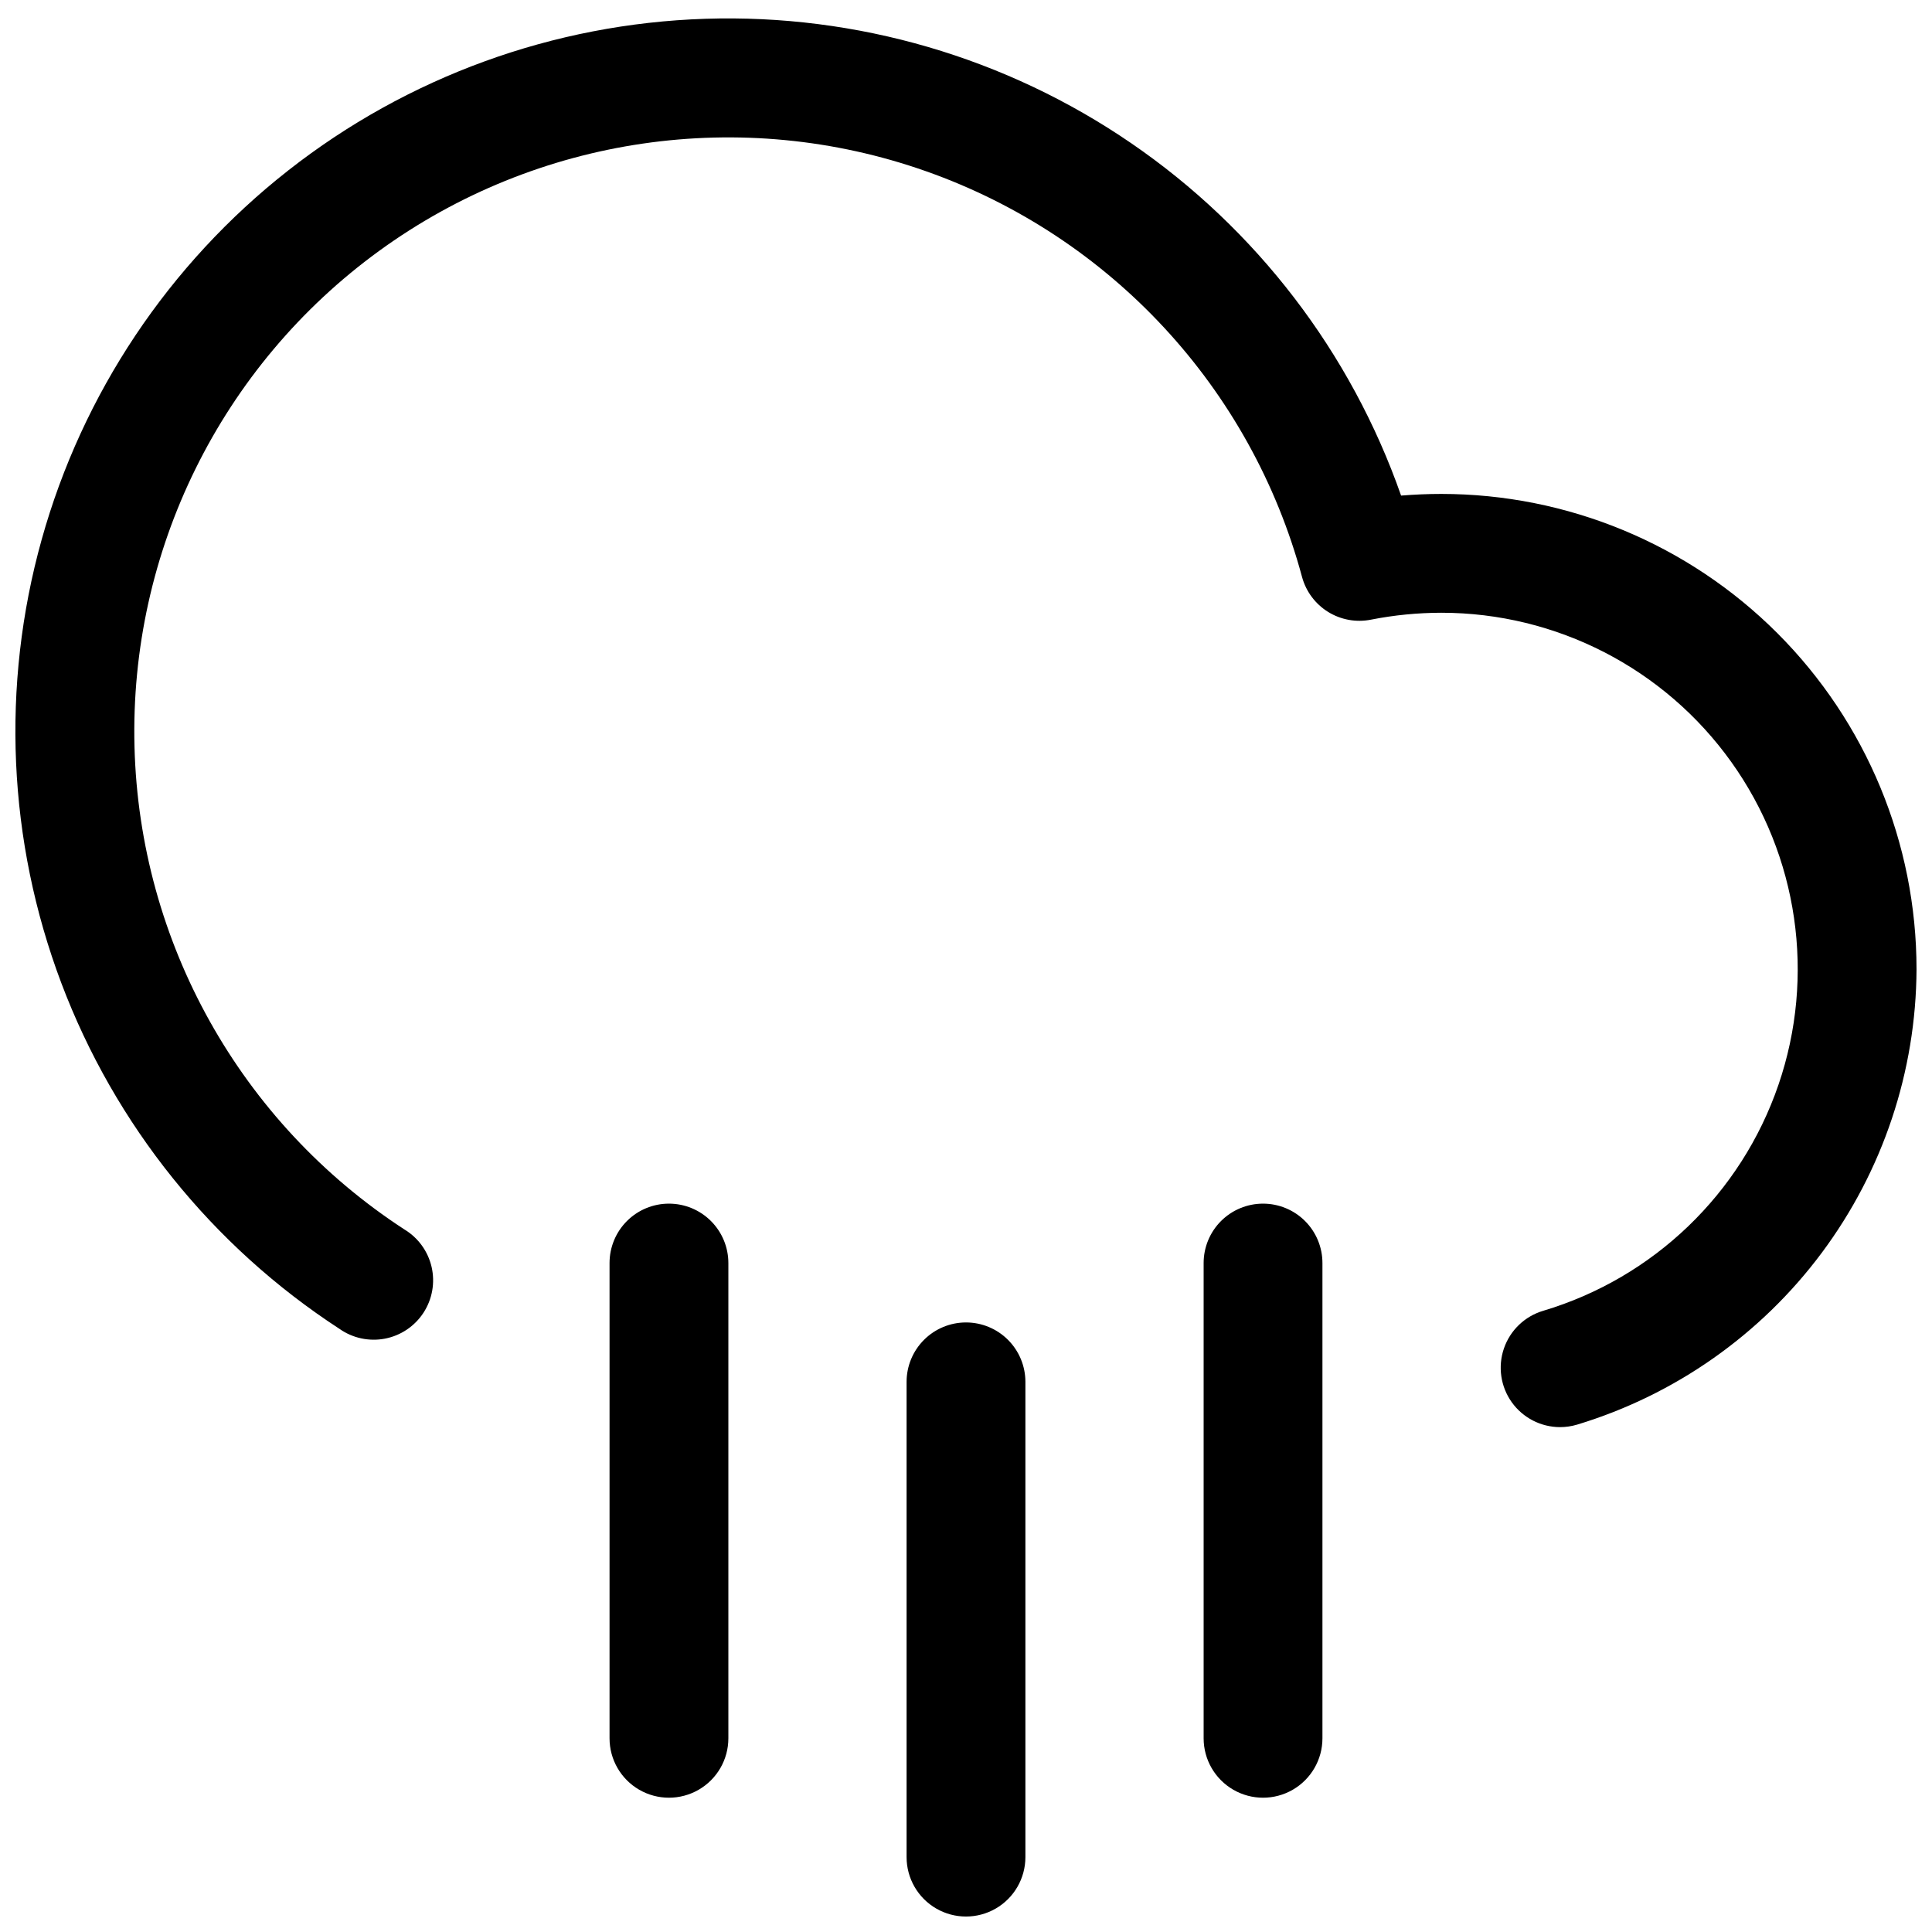 <?xml version="1.0" encoding="UTF-8"?>
<!-- Uploaded to: SVG Repo, www.svgrepo.com, Generator: SVG Repo Mixer Tools -->
<svg width="800px" height="800px" version="1.1" viewBox="144 144 512 512" xmlns="http://www.w3.org/2000/svg">
 <defs>
  <clipPath id="a">
   <path d="m148.09 148.09h503.81v503.81h-503.81z"/>
  </clipPath>
 </defs>
 <g clip-path="url(#a)">
  <path d="m651.9 400.85c-0.121 27.094-8.922 53.434-25.113 75.156-16.191 21.723-38.918 37.684-64.848 45.539-1.461 0.434-2.977 0.656-4.504 0.66-5.078-0.004-9.848-2.461-12.801-6.594-2.953-4.137-3.727-9.441-2.082-14.25 1.648-4.809 5.512-8.523 10.383-9.98 29.238-8.719 52.469-31.02 62.367-59.879 9.902-28.859 5.254-60.723-12.48-85.551-17.73-24.828-46.363-39.566-76.875-39.566-6.246 0.012-12.477 0.621-18.609 1.828-3.918 0.785-7.988 0.051-11.387-2.055-3.394-2.106-5.863-5.422-6.906-9.281-13.488-50.031-50.73-90.227-99.59-107.48-48.863-17.254-103.09-9.359-145 21.109-41.914 30.469-66.152 79.609-64.812 131.41 1.336 51.801 28.078 99.629 71.508 127.89 3.664 2.203 6.273 5.801 7.231 9.969 0.953 4.164 0.176 8.543-2.16 12.121-2.336 3.582-6.027 6.059-10.227 6.863-4.195 0.801-8.543-0.137-12.035-2.598-33.699-21.93-59.523-54.035-73.715-91.652-14.195-37.617-16.02-78.781-5.207-117.5 10.809-38.727 33.691-72.992 65.32-97.816 31.625-24.82 70.348-38.91 110.53-40.211s79.734 10.25 112.9 32.977c33.168 22.723 58.219 55.438 71.516 93.379 3.559-0.285 7.117-0.441 10.645-0.441h-0.004c33.406 0 65.441 13.273 89.062 36.891 23.621 23.621 36.891 55.66 36.891 89.062zm-251.9 93.613c-4.176 0-8.18 1.66-11.133 4.613-2.953 2.953-4.613 6.957-4.613 11.133v125.95c0 5.625 3 10.82 7.871 13.633s10.875 2.812 15.746 0 7.871-8.008 7.871-13.633v-125.95c0-4.176-1.66-8.18-4.609-11.133-2.953-2.953-6.957-4.613-11.133-4.613zm-78.723-31.484c-4.176 0-8.18 1.656-11.133 4.609-2.953 2.953-4.609 6.957-4.609 11.133v125.95c0 5.625 3 10.82 7.871 13.633s10.871 2.812 15.742 0c4.875-2.812 7.875-8.008 7.875-13.633v-125.95c0-4.176-1.66-8.18-4.613-11.133-2.953-2.953-6.957-4.609-11.133-4.609zm157.44 0c-4.176 0-8.18 1.656-11.133 4.609-2.953 2.953-4.609 6.957-4.609 11.133v125.95c0 5.625 3 10.82 7.871 13.633s10.871 2.812 15.742 0 7.871-8.008 7.871-13.633v-125.95c0-4.176-1.656-8.18-4.609-11.133-2.953-2.953-6.957-4.609-11.133-4.609z"/>
 </g>
</svg>